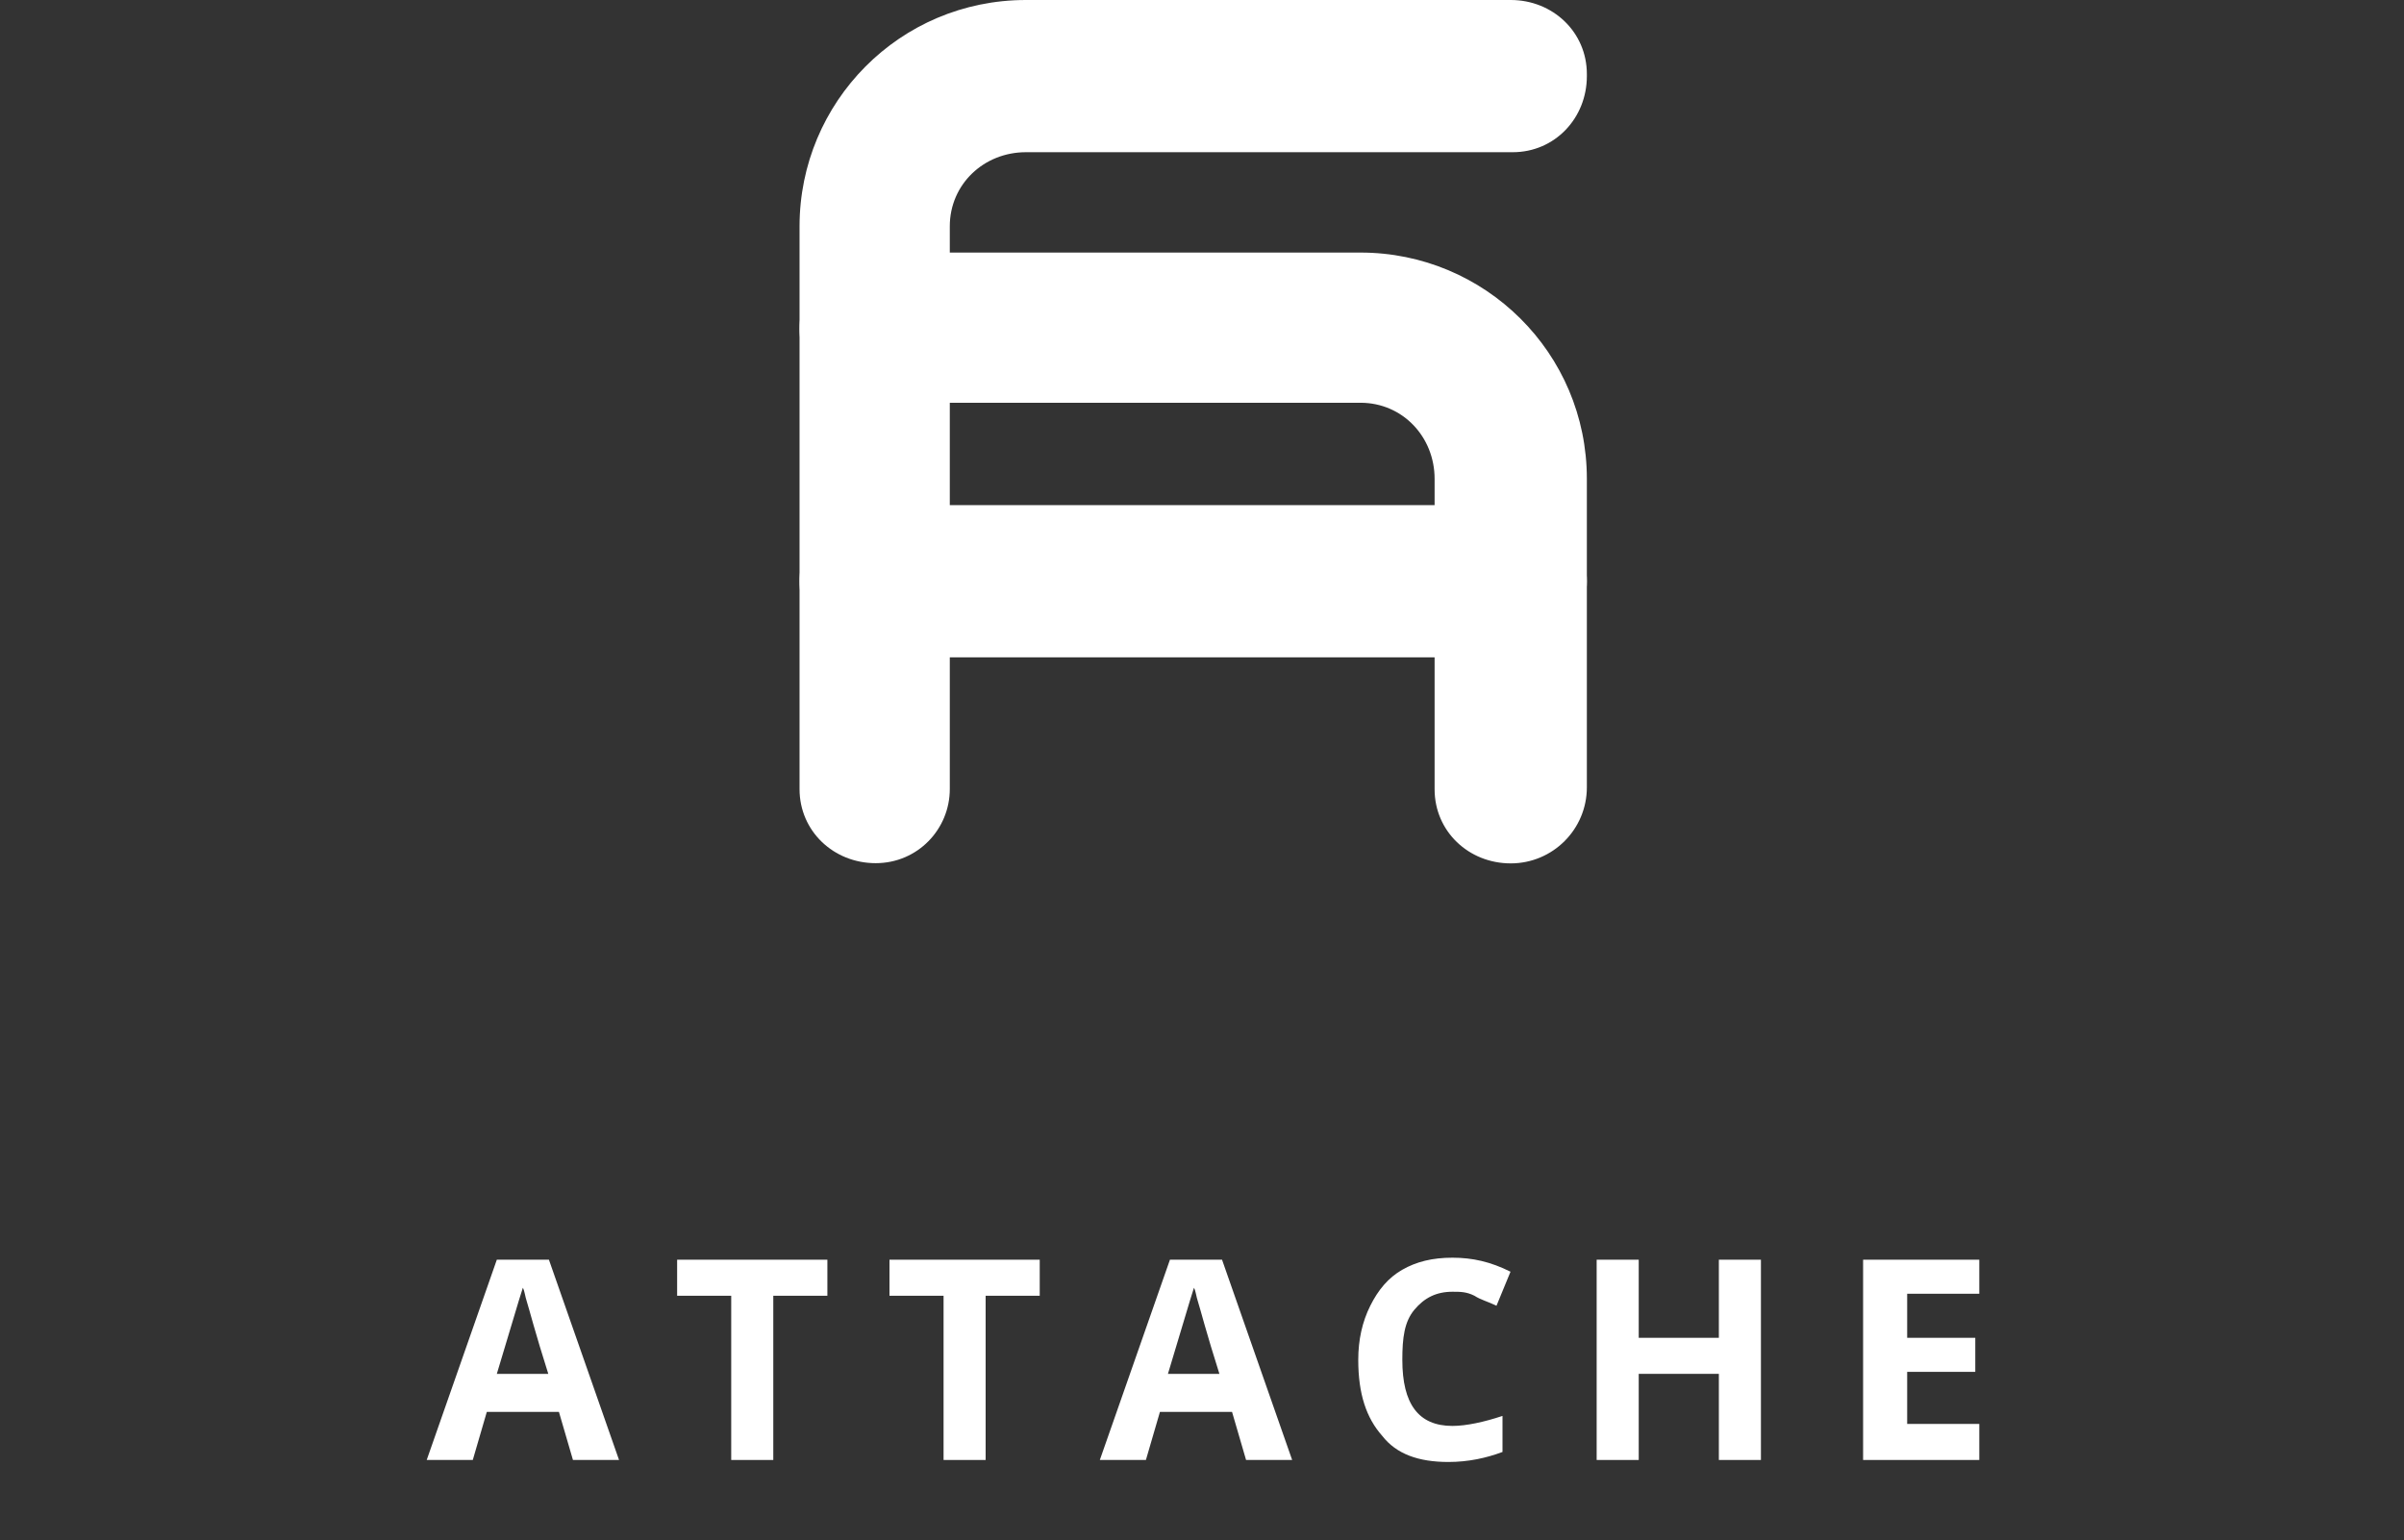 <?xml version="1.0" encoding="utf-8"?>
<!-- Generator: Adobe Illustrator 23.0.1, SVG Export Plug-In . SVG Version: 6.00 Build 0)  -->
<svg version="1.1" id="Layer_1" xmlns="http://www.w3.org/2000/svg" xmlns:xlink="http://www.w3.org/1999/xlink" x="0px" y="0px"
	 viewBox="0 0 120 76.9" style="enable-background:new 0 0 120 76.9;" xml:space="preserve">
<rect x="0" y="0" width="120" height="76.9" fill="#333333" stroke="none"/>
<style type="text/css">
	.st0{enable-background:new    ;}
	.st1{fill:#FFFFFF;}
</style>
<g id="Group_12463" transform="translate(3)">
	<g class="st0">
		<path class="st1" d="M25.6,72.9l-0.7-2.4h-3.6l-0.7,2.4h-2.3l3.5-10h2.6l3.5,10H25.6z M24.4,68.7c-0.7-2.2-1-3.4-1.1-3.7
			c-0.1-0.3-0.1-0.5-0.2-0.7c-0.2,0.6-0.6,2-1.3,4.3H24.4z"/>
		<path class="st1" d="M35.6,72.9h-2.1v-8.2h-2.7v-1.8h7.5v1.8h-2.7V72.9z"/>
		<path class="st1" d="M46.2,72.9h-2.1v-8.2h-2.7v-1.8h7.5v1.8h-2.7V72.9z"/>
		<path class="st1" d="M59.2,72.9l-0.7-2.4h-3.6l-0.7,2.4h-2.3l3.5-10h2.6l3.5,10H59.2z M57.9,68.7c-0.7-2.2-1-3.4-1.1-3.7
			c-0.1-0.3-0.1-0.5-0.2-0.7c-0.2,0.6-0.6,2-1.3,4.3H57.9z"/>
		<path class="st1" d="M69.5,64.5c-0.8,0-1.4,0.3-1.9,0.9S67,66.8,67,67.9c0,2.2,0.8,3.3,2.5,3.3c0.7,0,1.6-0.2,2.5-0.5v1.8
			c-0.8,0.3-1.7,0.5-2.7,0.5c-1.5,0-2.6-0.4-3.3-1.3c-0.8-0.9-1.2-2.1-1.2-3.8c0-1,0.2-1.9,0.6-2.7c0.4-0.8,0.9-1.4,1.6-1.8
			c0.7-0.4,1.5-0.6,2.5-0.6c1,0,1.9,0.2,2.9,0.7l-0.7,1.7c-0.4-0.2-0.8-0.3-1.1-0.5C70.2,64.5,69.9,64.5,69.5,64.5z"/>
		<path class="st1" d="M84.9,72.9h-2.1v-4.3h-4v4.3h-2.1v-10h2.1v3.9h4v-3.9h2.1V72.9z"/>
		<path class="st1" d="M95.8,72.9H90v-10h5.8v1.7h-3.6v2.2h3.4v1.7h-3.4v2.6h3.6V72.9z"/>
	</g>
	<g id="Group_12468" transform="translate(36.911)">
		<g id="Group_12468-2">
			<path id="Path_33734" class="st1" d="M3.8,43.1c-2.1,0-3.8-1.6-3.8-3.7c0,0,0,0,0-0.1v-28C0,5.1,5,0,11.3,0c0,0,0,0,0,0h24.2
				c2.1,0,3.8,1.6,3.8,3.7c0,0,0,0,0,0.1c0,2.1-1.6,3.8-3.7,3.8c0,0,0,0-0.1,0H11.3c-2.1,0-3.8,1.6-3.8,3.7c0,0,0,0,0,0.1v28
				C7.5,41.4,5.9,43.1,3.8,43.1z"/>
		</g>
		<g id="Group_12469" transform="translate(0 12.611)">
			<path id="Path_33735" class="st1" d="M35.5,30.5c-2.1,0-3.8-1.6-3.8-3.7c0,0,0,0,0-0.1V11.3c0-2.1-1.6-3.8-3.7-3.8c0,0,0,0-0.1,0
				H3.8C1.7,7.6,0,5.9,0,3.8S1.7,0,3.8,0h24.2c6.2,0,11.3,5,11.3,11.3c0,0,0,0,0,0v15.4C39.3,28.8,37.6,30.5,35.5,30.5z"/>
		</g>
		<g id="Group_12470" transform="translate(0 25.223)">
			<path id="Path_33736" class="st1" d="M35.5,7.6H3.8C1.7,7.6,0,5.9,0,3.8S1.7,0,3.8,0c0,0,0,0,0,0h31.7c2.1,0,3.8,1.7,3.8,3.8
				S37.6,7.6,35.5,7.6z"/>
		</g>
	</g>
</g>
</svg>
